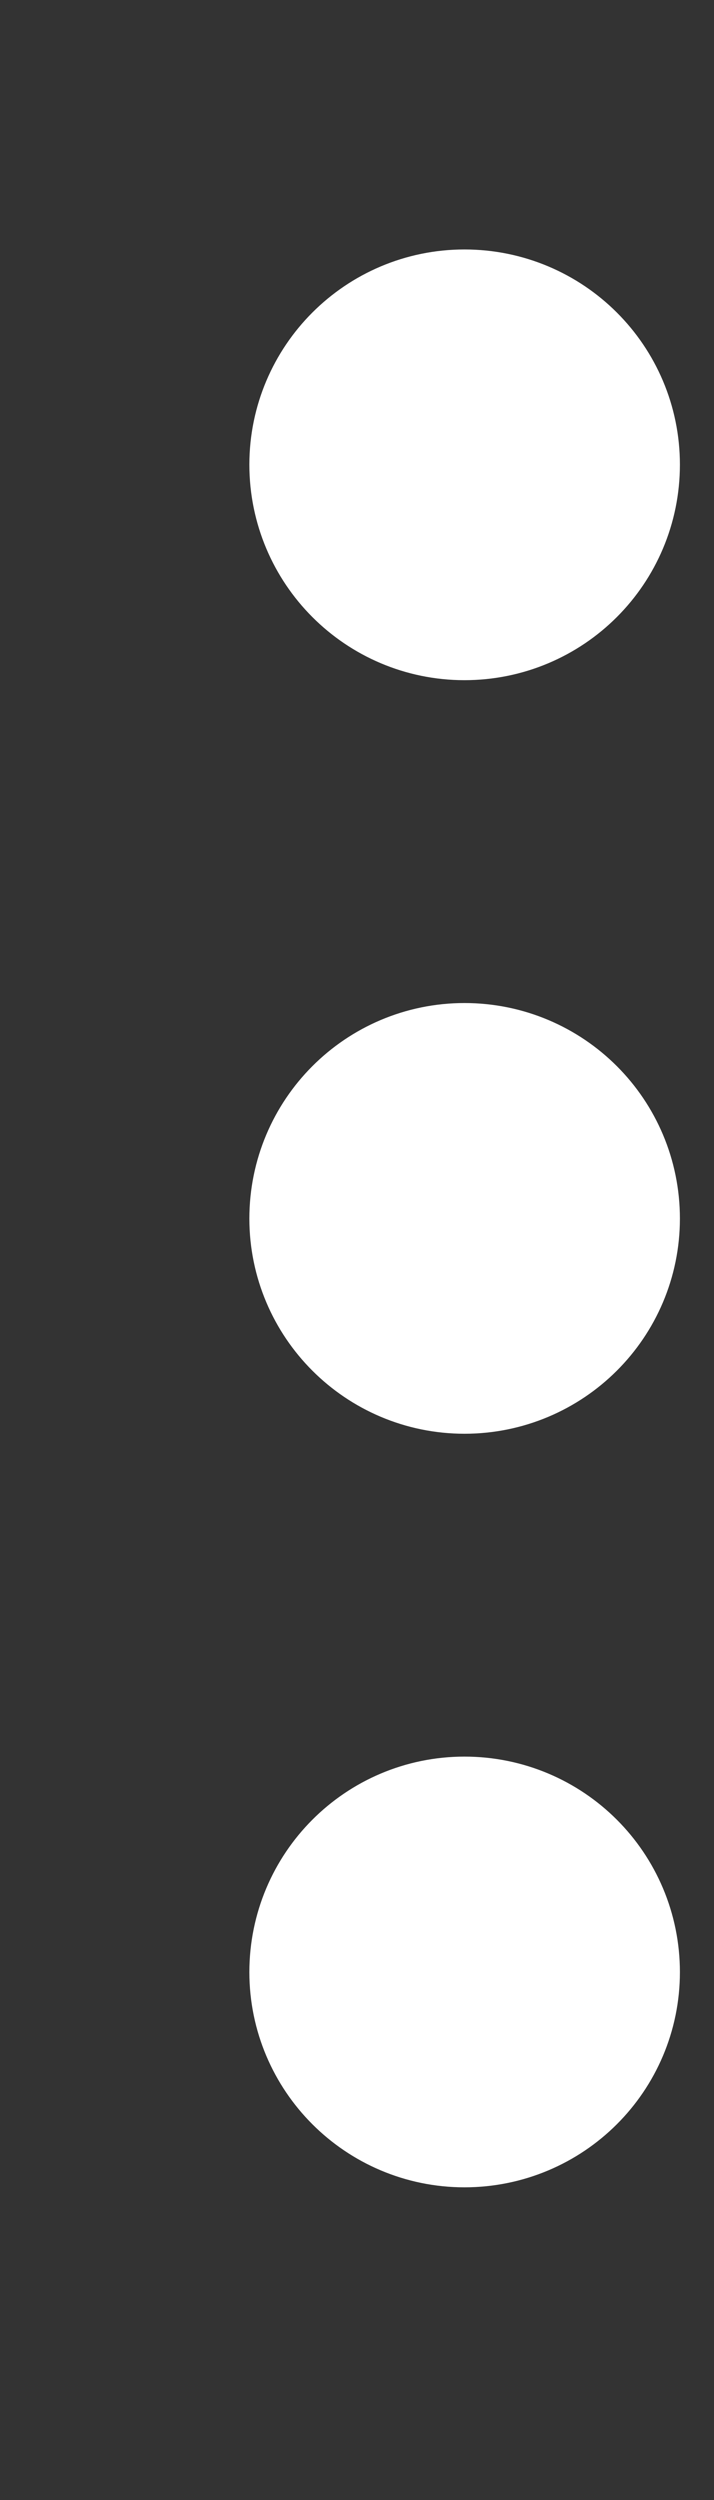 <?xml version="1.0" encoding="utf-8"?>
<svg xmlns="http://www.w3.org/2000/svg" fill="none" height="100%" overflow="visible" preserveAspectRatio="none" style="display: block;" viewBox="0 0 2 7" width="100%">
<rect x="0" y="0" width="2" height="7" fill="#333333" stroke="none"/>
<g id="Icon">
<path d="M1.301 3.713C1.468 3.713 1.603 3.578 1.603 3.412C1.603 3.245 1.468 3.11 1.301 3.11C1.135 3.11 1 3.245 1 3.412C1 3.578 1.135 3.713 1.301 3.713Z" stroke="white" stroke-linecap="round" stroke-linejoin="round" stroke-width="0.603"/>
<path d="M1.301 1.603C1.468 1.603 1.603 1.468 1.603 1.301C1.603 1.135 1.468 1 1.301 1C1.135 1 1 1.135 1 1.301C1 1.468 1.135 1.603 1.301 1.603Z" stroke="white" stroke-linecap="round" stroke-linejoin="round" stroke-width="0.603"/>
<path d="M1.301 5.823C1.468 5.823 1.603 5.688 1.603 5.522C1.603 5.355 1.468 5.22 1.301 5.22C1.135 5.22 1 5.355 1 5.522C1 5.688 1.135 5.823 1.301 5.823Z" stroke="white" stroke-linecap="round" stroke-linejoin="round" stroke-width="0.603"/>
</g>
</svg>